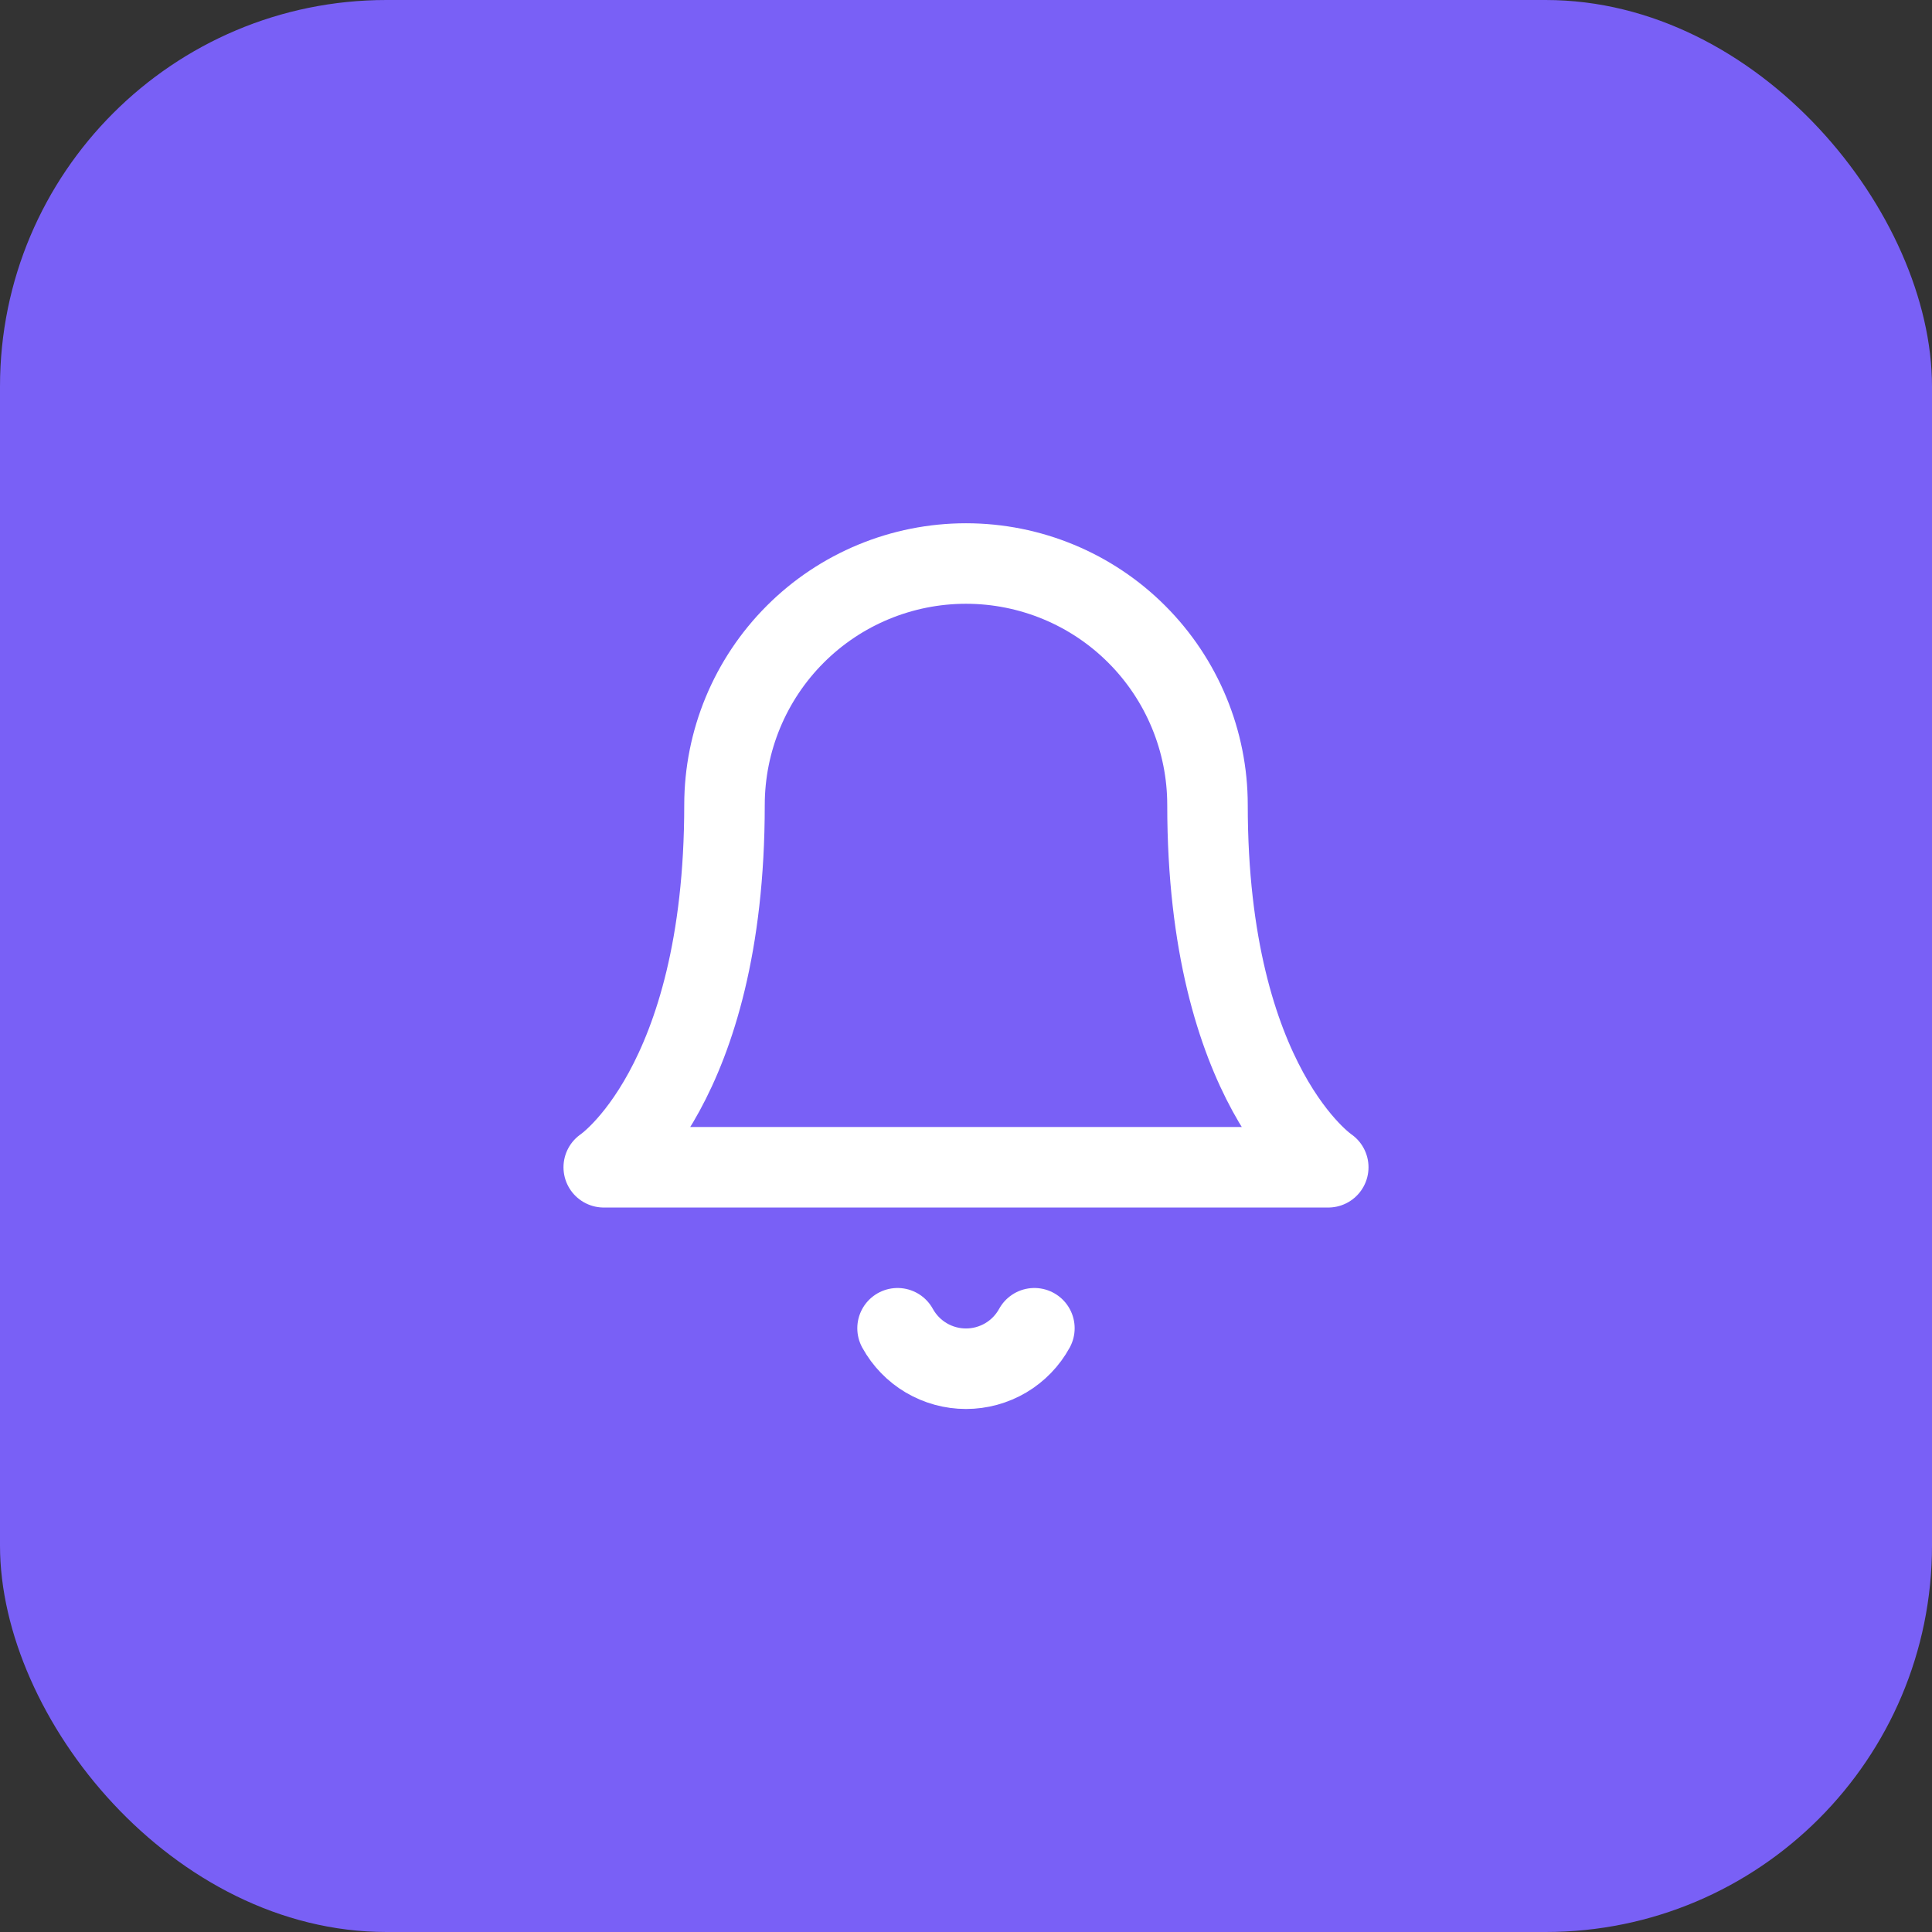 <svg xmlns="http://www.w3.org/2000/svg" width="40" height="40" viewBox="0 0 40 40" fill="none"><rect x="0" y="0" width="40" height="40" fill="#333333" stroke="none"/><rect width="40" height="40" rx="8" fill="#7960F6"></rect><path d="M15 16.667C15 15.341 15.527 14.069 16.465 13.131C17.402 12.193 18.674 11.667 20 11.667C21.326 11.667 22.598 12.193 23.535 13.131C24.473 14.069 25 15.341 25 16.667C25 22.5 27.5 24.167 27.5 24.167H12.5C12.5 24.167 15 22.5 15 16.667Z" stroke="white" stroke-width="1.667" stroke-linecap="round" stroke-linejoin="round"></path><path d="M18.583 27.5C18.723 27.754 18.927 27.965 19.177 28.113C19.426 28.26 19.71 28.338 20 28.338C20.289 28.338 20.573 28.26 20.823 28.113C21.072 27.965 21.277 27.754 21.416 27.5" stroke="white" stroke-width="1.667" stroke-linecap="round" stroke-linejoin="round"></path></svg>